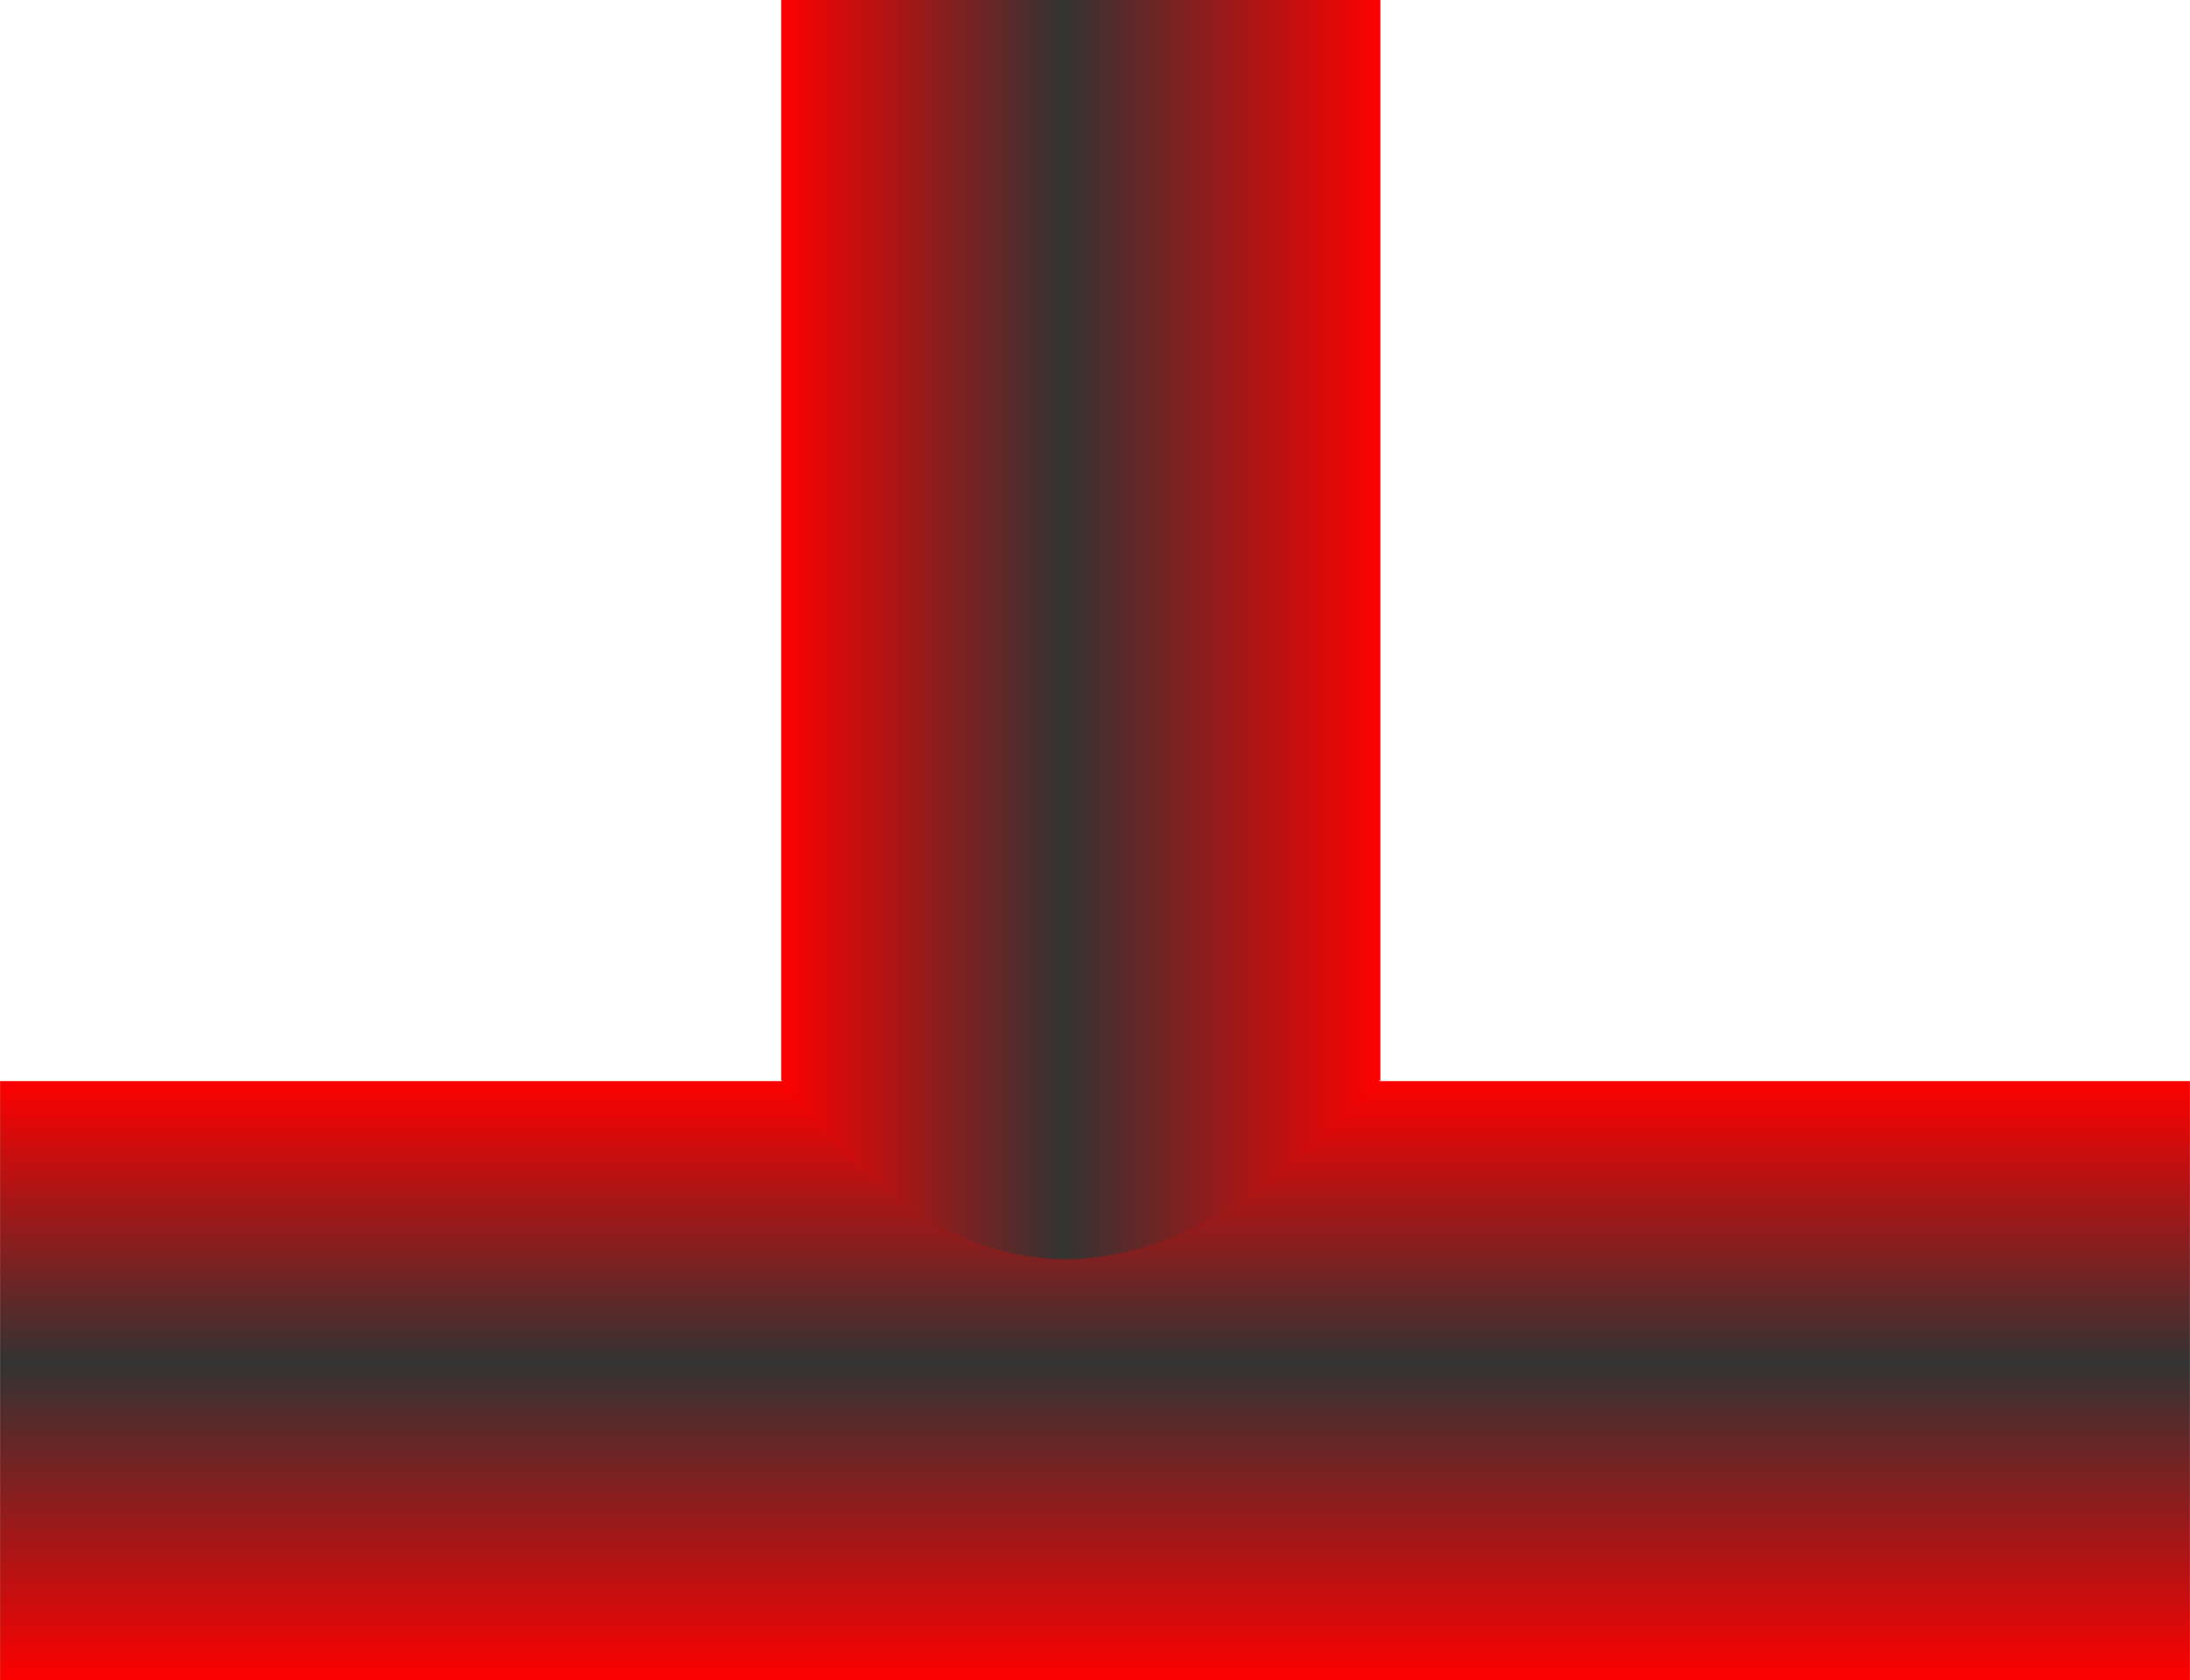 <!--?xml version="1.0" encoding="UTF-8" standalone="no"?-->
<!-- Creator: CorelDRAW -->

<svg xmlns:dc="http://purl.org/dc/elements/1.1/" xmlns:cc="http://creativecommons.org/ns#" xmlns:rdf="http://www.w3.org/1999/02/22-rdf-syntax-ns#" xmlns:svg="http://www.w3.org/2000/svg" xmlns="http://www.w3.org/2000/svg" xmlns:xlink="http://www.w3.org/1999/xlink" xmlns:sodipodi="http://sodipodi.sourceforge.net/DTD/sodipodi-0.dtd" xmlns:inkscape="http://www.inkscape.org/namespaces/inkscape" xml:space="preserve" width="23.987mm" height="18.406mm" style="shape-rendering:geometricPrecision; text-rendering:geometricPrecision; image-rendering:optimizeQuality; fill-rule:evenodd; clip-rule:evenodd" viewBox="0 0 1.999 1.534" id="svg3100" version="1.1" inkscape:version="0.48.3.1 r9886" sodipodi:docname="95.svg"><sodipodi:namedview pagecolor="#ffffff" bordercolor="#666666" borderopacity="1" objecttolerance="10" gridtolerance="10" guidetolerance="10" inkscape:pageopacity="0" inkscape:pageshadow="2" inkscape:window-width="640" inkscape:window-height="480" id="namedview3120" showgrid="false" inkscape:zoom="3.618568" inkscape:cx="42.496655" inkscape:cy="32.609585" inkscape:window-x="0" inkscape:window-y="0" inkscape:window-maximized="0" inkscape:current-layer="svg3100"></sodipodi:namedview>
 <defs id="defs3102">
  <style type="text/css" id="style3104">
   
    .fil0 {fill:url(#id0)}
    .fil1 {fill:url(#id1)}
   
  </style>
  <linearGradient id="id0" gradientUnits="userSpaceOnUse" x1="1" y1="1.534" x2="1" y2="0.987">
   <stop offset="0" style="stop-color: rgb(255, 0, 0);" id="stop3107"></stop>
   <stop offset="0.529" style="stop-color: rgb(51, 51, 51);" id="stop3109"></stop>
   <stop offset="1" style="stop-color: rgb(255, 0, 0);" id="stop3111"></stop>
  </linearGradient>
  <linearGradient id="id1" gradientUnits="userSpaceOnUse" xlink:href="#id0" x1="1.261" y1="0.606" x2="0.713" y2="0.606">
  </linearGradient>
 </defs>
 <g id="hmigradengt" inkscape:label="#图层_x0020_1">
  <rect class="fil0" y="0.987" width="1.999" height="0.547" id="rect3116"></rect>
  <path class="fil1" d="M0.713 0.986l0 -0.986 0.547 0 0 0.986c-0.195,0.211 -0.378,0.225 -0.547,0z" id="path3118"></path>
 </g>
</svg>